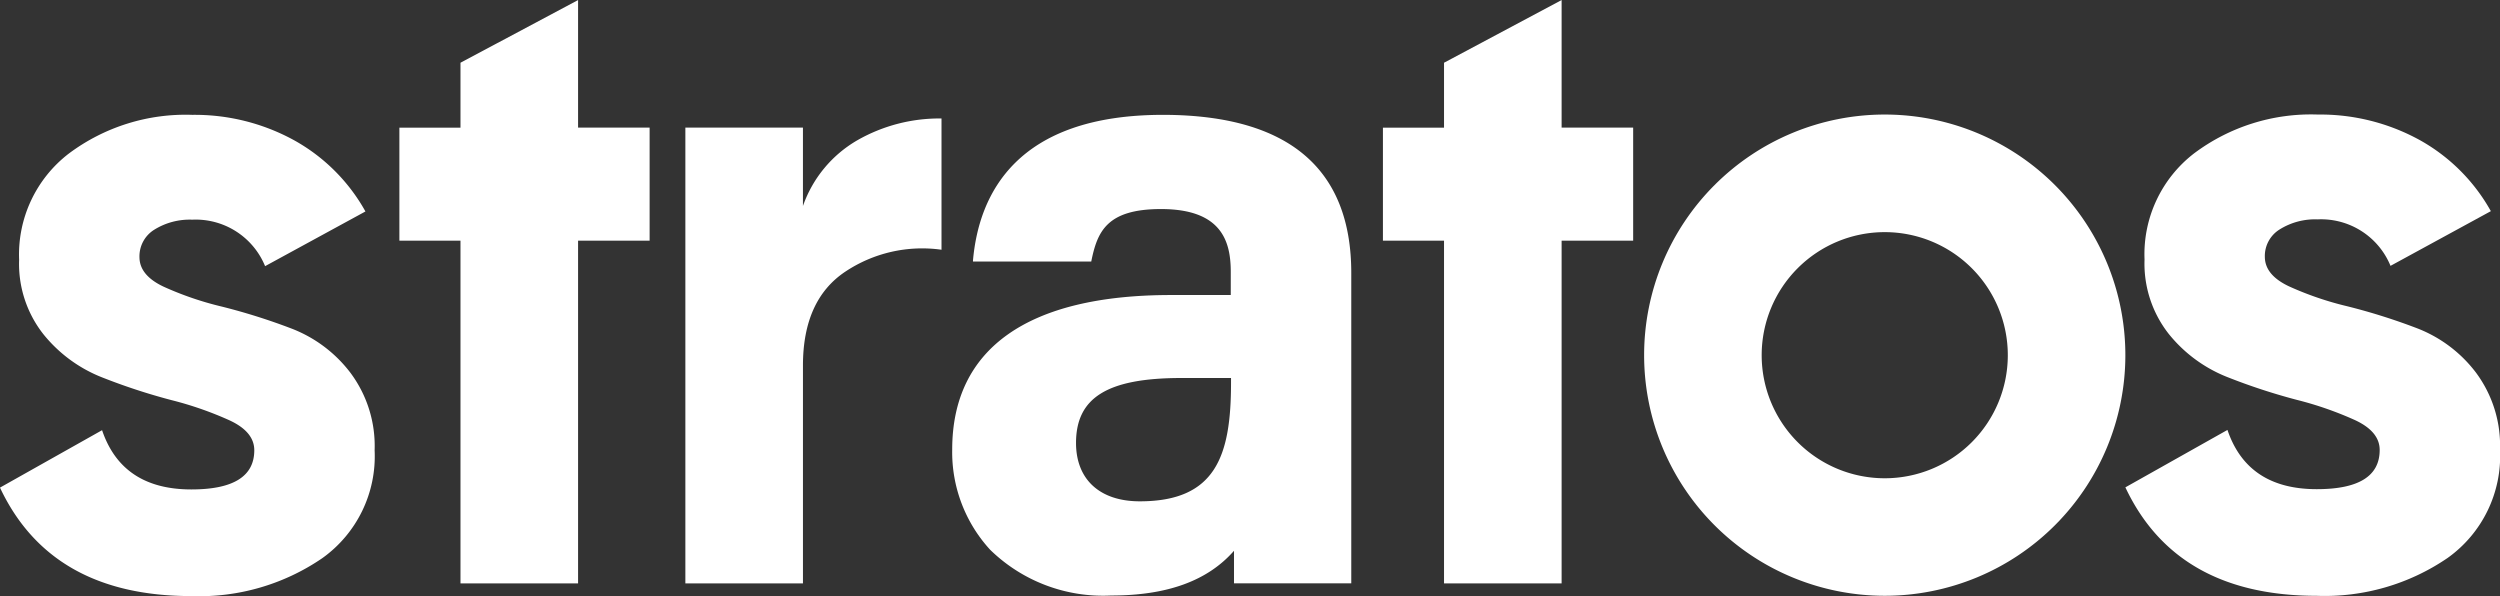 <?xml version="1.0" encoding="utf-8"?>
<svg xmlns="http://www.w3.org/2000/svg" width="132.046" height="31.487" viewBox="0 0 132.046 31.487">
  <rect x="0" y="0" width="132.046" height="31.487" fill="#333333" stroke="none"/>
  <g id="Group_1" data-name="Group 1" transform="translate(-190.122 -242.597)">
    <path id="Path_1" data-name="Path 1" d="M197.488,271.316q0,.964,1.276,1.565a16.959,16.959,0,0,0,3.105,1.059,32.277,32.277,0,0,1,3.659,1.156,7.109,7.109,0,0,1,3.105,2.335,6.458,6.458,0,0,1,1.276,4.092,6.611,6.611,0,0,1-2.768,5.7,11.5,11.5,0,0,1-6.909,2q-7.415,0-10.111-5.729l5.392-3.033q1.059,3.13,4.718,3.129,3.322,0,3.322-2.07,0-.963-1.276-1.565a18.291,18.291,0,0,0-3.105-1.084,32.234,32.234,0,0,1-3.659-1.2,7.5,7.5,0,0,1-3.105-2.287,6,6,0,0,1-1.276-3.924,6.724,6.724,0,0,1,2.624-5.609,10.288,10.288,0,0,1,6.524-2.046,10.913,10.913,0,0,1,5.344,1.324,9.686,9.686,0,0,1,3.8,3.779l-5.3,2.889a3.962,3.962,0,0,0-3.852-2.455,3.53,3.53,0,0,0-2,.529A1.653,1.653,0,0,0,197.488,271.316Z" transform="translate(0 -15.142)" fill="#fff"/>
    <path id="Path_2" data-name="Path 2" d="M322.9,269.1a6.483,6.483,0,0,1,2.865-3.467,8.734,8.734,0,0,1,4.454-1.155v6.933a7.319,7.319,0,0,0-5.079,1.156q-2.239,1.493-2.239,4.959v11.507h-6.211V264.96H322.9Z" transform="translate(-90.368 -15.623)" fill="#fff"/>
    <path id="Path_3" data-name="Path 3" d="M589.954,271.254q0,.964,1.276,1.565a16.93,16.93,0,0,0,3.105,1.059,32.3,32.3,0,0,1,3.659,1.155,7.114,7.114,0,0,1,3.106,2.335,6.461,6.461,0,0,1,1.276,4.092,6.613,6.613,0,0,1-2.768,5.705,11.5,11.5,0,0,1-6.909,2q-7.415,0-10.111-5.729l5.392-3.033q1.059,3.13,4.718,3.129,3.322,0,3.322-2.07,0-.962-1.276-1.565a18.259,18.259,0,0,0-3.105-1.083,32.226,32.226,0,0,1-3.659-1.2,7.5,7.5,0,0,1-3.105-2.287A6.005,6.005,0,0,1,583.6,271.4a6.725,6.725,0,0,1,2.624-5.609,10.287,10.287,0,0,1,6.524-2.046,10.91,10.91,0,0,1,5.344,1.324,9.687,9.687,0,0,1,3.8,3.779l-5.3,2.889a3.962,3.962,0,0,0-3.852-2.455,3.529,3.529,0,0,0-2,.529A1.652,1.652,0,0,0,589.954,271.254Z" transform="translate(-280.207 -15.098)" fill="#fff"/>
    <path id="Path_4" data-name="Path 4" d="M506.431,263.747a12.709,12.709,0,1,0,12.709,12.709A12.709,12.709,0,0,0,506.431,263.747Zm0,19.211a6.5,6.5,0,1,1,6.5-6.5A6.5,6.5,0,0,1,506.431,282.958Z" transform="translate(-216.76 -15.1)" fill="#fff"/>
    <path id="Path_5" data-name="Path 5" d="M277.1,249.337h-3.779V242.6l-6.211,3.31v3.43h-3.227v5.97h3.227v18.1h6.211v-18.1H277.1Z" transform="translate(-52.666)" fill="#fff"/>
    <path id="Path_6" data-name="Path 6" d="M458.707,249.337h-3.779V242.6l-6.211,3.31v3.43H445.49v5.97h3.227v18.1h6.211v-18.1h3.779Z" transform="translate(-182.324)" fill="#fff"/>
    <path id="Path_7" data-name="Path 7" d="M377.192,263.805h-.1c-7.737,0-9.732,4.18-10.039,7.7l0,.049H373.3c.316-1.576.815-2.773,3.684-2.773,3.266,0,3.685,1.779,3.685,3.329v1.212h-3.157c-7.56,0-11.556,2.823-11.556,8.164a7.628,7.628,0,0,0,2,5.286,8.532,8.532,0,0,0,6.4,2.421c2.956,0,5.09-.775,6.484-2.362v1.718h6.194v-16.38C387.04,266.653,383.727,263.84,377.192,263.805Zm3.491,14.15c0,3.867-.806,6.263-4.821,6.263-2.108,0-3.366-1.153-3.366-3.083,0-2.4,1.664-3.43,5.565-3.43h2.622Z" transform="translate(-125.54 -15.142)" fill="#fff"/>
  </g>
</svg>

